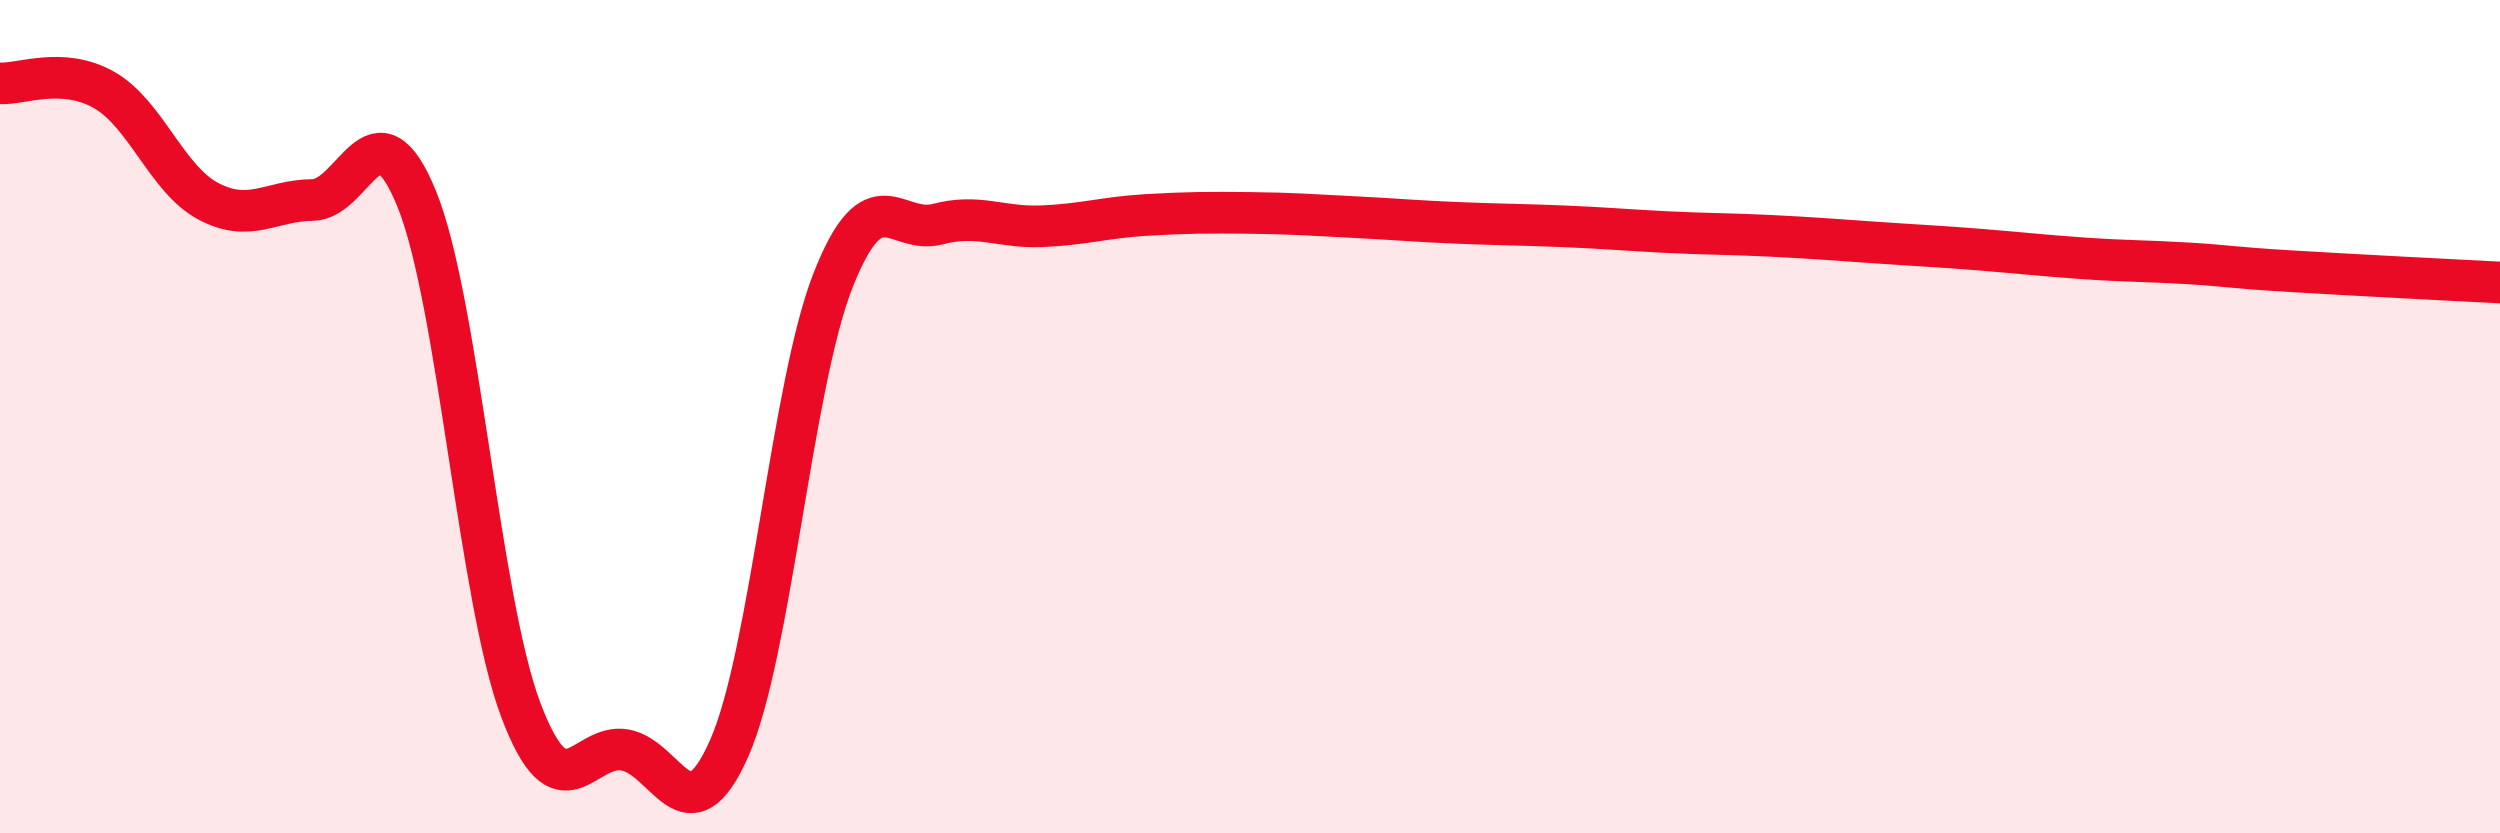 
    <svg width="60" height="20" viewBox="0 0 60 20" xmlns="http://www.w3.org/2000/svg">
      <path
        d="M 0,2 C 0.5,2.03 1.5,1.59 2.5,2.16 C 3.5,2.73 4,4.3 5,4.83 C 6,5.36 6.5,4.81 7.5,4.8 C 8.5,4.79 9,2.32 10,4.77 C 11,7.22 11.5,14.39 12.5,17.04 C 13.5,19.69 14,17.82 15,18 C 16,18.18 16.5,20.22 17.5,17.96 C 18.5,15.7 19,9.23 20,6.71 C 21,4.19 21.5,5.64 22.5,5.38 C 23.5,5.12 24,5.47 25,5.43 C 26,5.39 26.5,5.22 27.5,5.16 C 28.5,5.1 29,5.1 30,5.11 C 31,5.12 31.5,5.16 32.5,5.21 C 33.5,5.26 34,5.31 35,5.35 C 36,5.39 36.5,5.39 37.5,5.43 C 38.5,5.47 39,5.52 40,5.57 C 41,5.62 41.5,5.61 42.5,5.66 C 43.5,5.71 44,5.75 45,5.82 C 46,5.89 46.5,5.91 47.5,5.99 C 48.5,6.07 49,6.13 50,6.2 C 51,6.27 51.5,6.26 52.5,6.32 C 53.5,6.38 53.5,6.42 55,6.51 C 56.5,6.6 59,6.73 60,6.78L60 20L0 20Z"
        fill="#EB0A25"
        opacity="0.1"
        stroke-linecap="round"
        stroke-linejoin="round"
      />
      <path
        d="M 0,2 C 0.5,2.03 1.5,1.59 2.5,2.16 C 3.5,2.73 4,4.3 5,4.83 C 6,5.36 6.5,4.81 7.5,4.8 C 8.5,4.79 9,2.32 10,4.77 C 11,7.22 11.5,14.39 12.5,17.04 C 13.5,19.69 14,17.82 15,18 C 16,18.18 16.5,20.22 17.5,17.96 C 18.5,15.7 19,9.23 20,6.71 C 21,4.19 21.5,5.64 22.5,5.38 C 23.5,5.12 24,5.47 25,5.43 C 26,5.39 26.5,5.22 27.5,5.16 C 28.5,5.1 29,5.1 30,5.11 C 31,5.12 31.5,5.16 32.5,5.21 C 33.5,5.26 34,5.31 35,5.35 C 36,5.39 36.5,5.39 37.5,5.43 C 38.5,5.47 39,5.52 40,5.57 C 41,5.62 41.5,5.61 42.5,5.66 C 43.5,5.71 44,5.75 45,5.82 C 46,5.89 46.5,5.91 47.5,5.99 C 48.5,6.07 49,6.13 50,6.2 C 51,6.27 51.5,6.26 52.5,6.32 C 53.5,6.38 53.5,6.42 55,6.51 C 56.5,6.6 59,6.73 60,6.78"
        stroke="#EB0A25"
        stroke-width="1"
        fill="none"
        stroke-linecap="round"
        stroke-linejoin="round"
      />
    </svg>
  